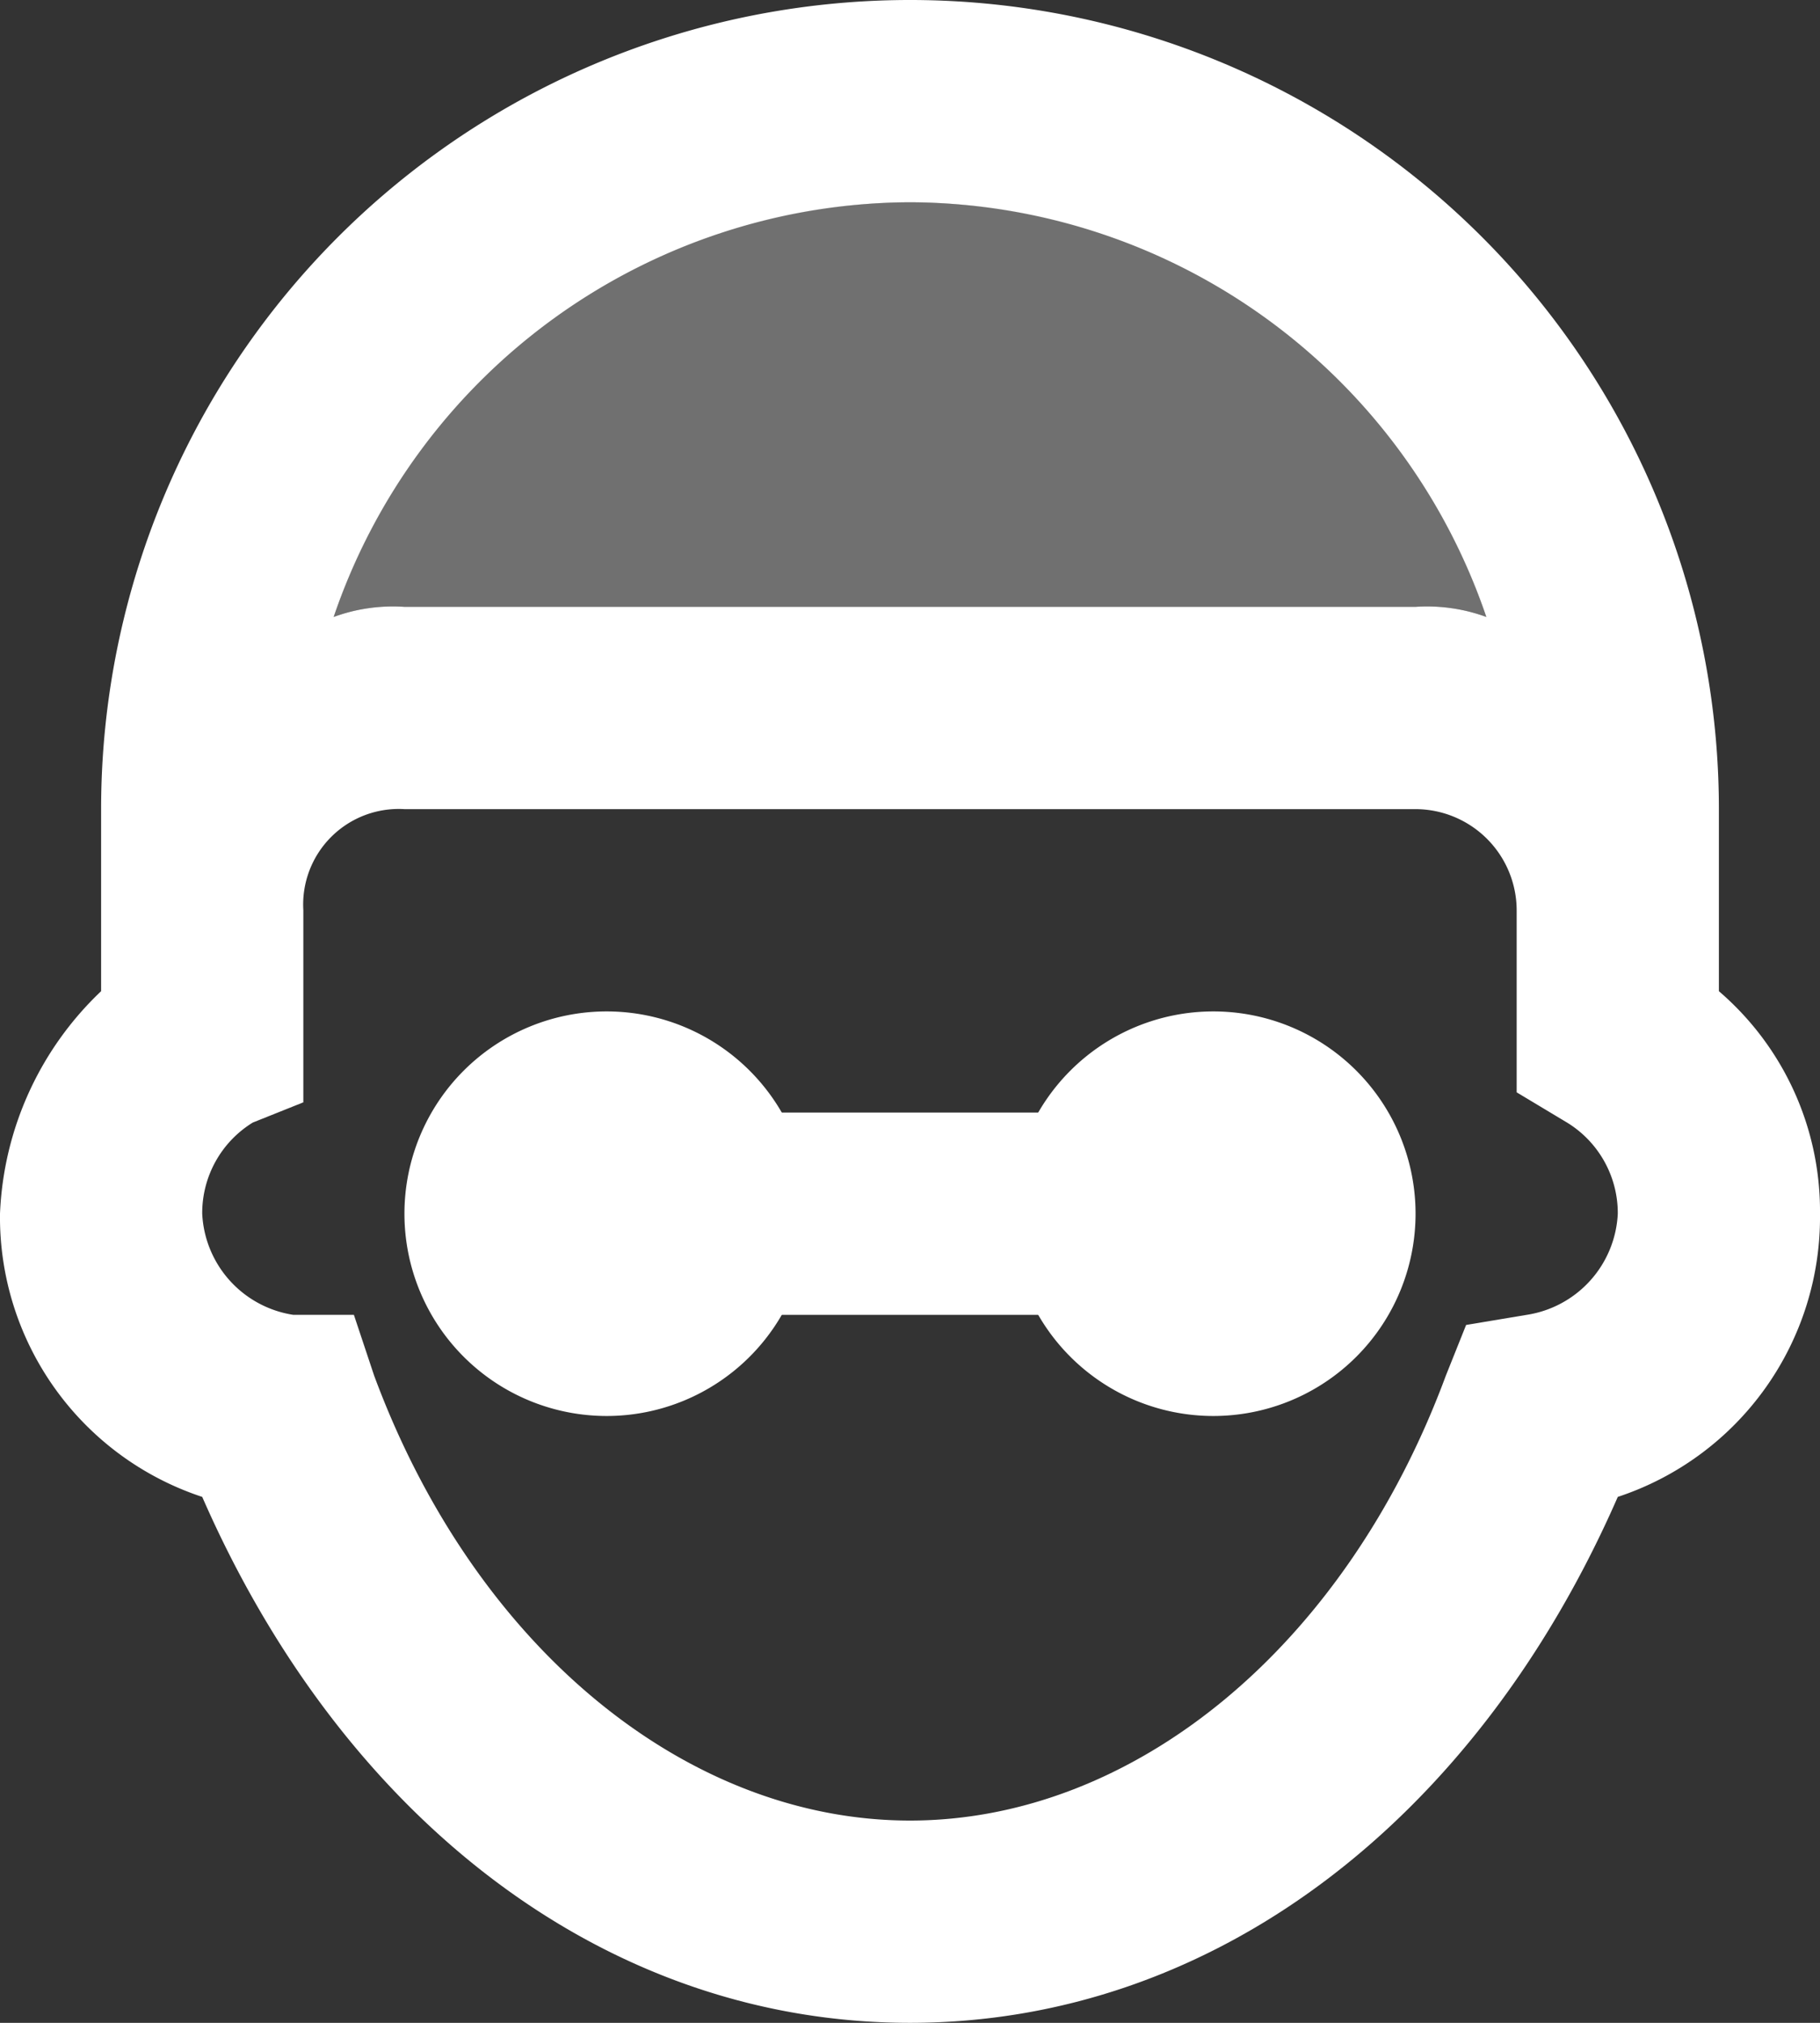 <svg xmlns="http://www.w3.org/2000/svg" width="81.9" height="91" viewBox="0 0 81.9 91">
  <rect x="0" y="0" width="81.9" height="91" fill="#333333" stroke="none"/>
  <g id="icons8_school_director_5" transform="translate(-3 -2)">
    <path id="Path_247" data-name="Path 247" d="M80.35,46.59V38.4a36.4,36.4,0,1,0-72.8,0v8.19A14.613,14.613,0,0,0,3,56.6a13.254,13.254,0,0,0,9.1,12.74C18.47,83.9,30.3,93,43.95,93S69.43,83.9,75.8,69.34A13.254,13.254,0,0,0,84.9,56.6,13.037,13.037,0,0,0,80.35,46.59ZM43.95,11.1A27.487,27.487,0,0,1,69.885,29.755,7.743,7.743,0,0,0,66.7,29.3H21.2a7.743,7.743,0,0,0-3.185.455A27.487,27.487,0,0,1,43.95,11.1ZM71.705,61.15l-2.73.455-.91,2.275C63.515,76.165,53.96,83.9,43.95,83.9S24.385,76.165,19.835,63.88l-.91-2.73H16.2a4.838,4.838,0,0,1-4.1-4.55,4.778,4.778,0,0,1,2.275-4.1l2.275-.91V42.95A4.3,4.3,0,0,1,21.2,38.4H66.7a4.56,4.56,0,0,1,4.55,4.55v8.19l2.275,1.365A4.778,4.778,0,0,1,75.8,56.6,4.838,4.838,0,0,1,71.705,61.15Z" fill="#fff"/>
    <path id="Path_248" data-name="Path 248" d="M58.17,22.655a7.743,7.743,0,0,0-3.185-.455H9.485a7.743,7.743,0,0,0-3.185.455,27.356,27.356,0,0,1,51.87,0Z" transform="translate(11.715 7.1)" fill="#fff" opacity="0.3"/>
    <path id="Path_249" data-name="Path 249" d="M10,13H28.2v9.1H10Z" transform="translate(24.85 39.05)" fill="#fff"/>
    <path id="Path_250" data-name="Path 250" d="M43.4,12a9.1,9.1,0,1,0,9.1,9.1A9.1,9.1,0,0,0,43.4,12ZM16.1,12a9.1,9.1,0,1,0,9.1,9.1A9.1,9.1,0,0,0,16.1,12Z" transform="translate(14.2 35.5)" fill="#fff"/>
  </g>
</svg>
